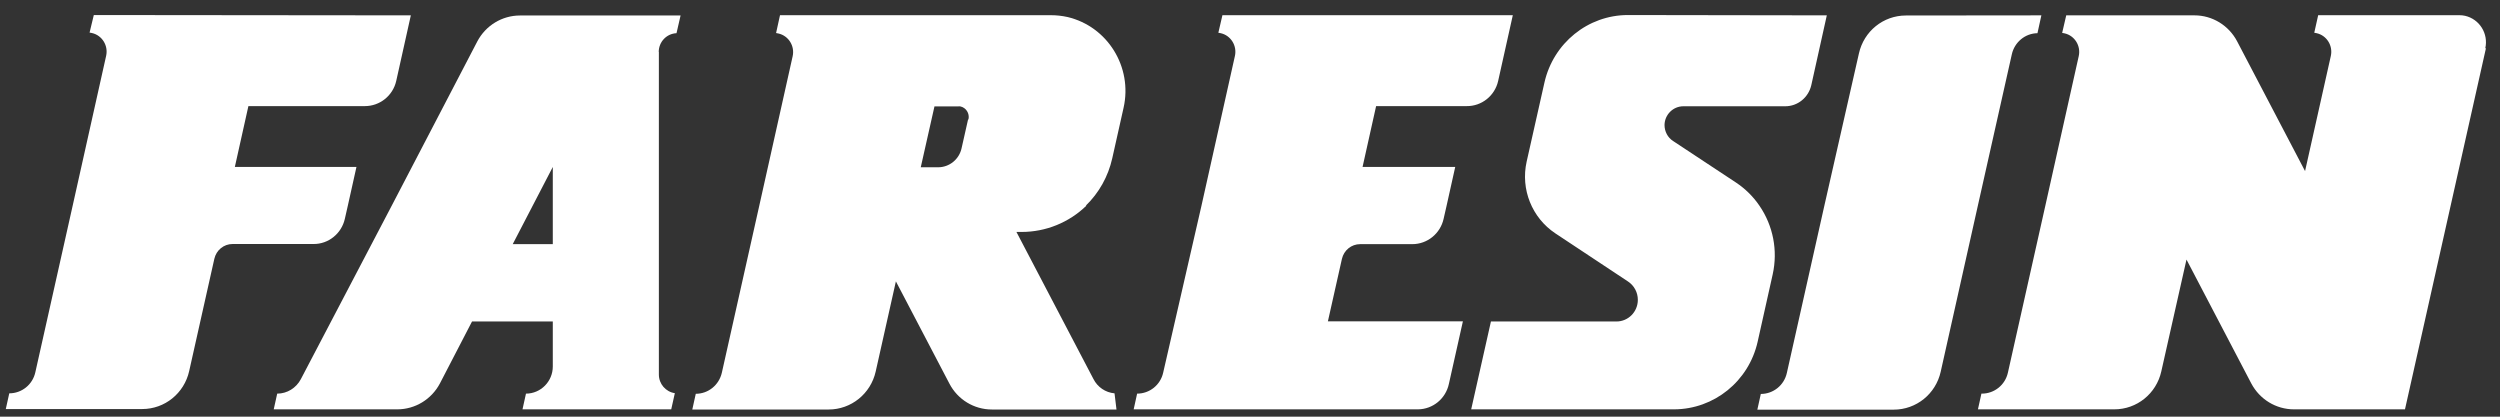<svg width="126" height="21" viewBox="0 0 126 21" fill="none" xmlns="http://www.w3.org/2000/svg">
<rect x="0" y="0" width="126" height="21" fill="#333333" stroke="none"/>
<path d="M125.289 2.442L123.512 10.368L121.211 20.631H115.613C114.717 20.631 113.89 20.131 113.464 19.324L110.199 13.082L108.93 18.717C108.68 19.839 107.7 20.631 106.561 20.631H99.688L99.863 19.839H99.885C100.516 19.839 101.063 19.401 101.199 18.778L103.083 10.376L104.769 2.826C104.883 2.311 104.564 1.796 104.055 1.681L103.933 1.658L104.138 0.774H110.601C111.497 0.774 112.325 1.273 112.75 2.081L116.175 8.623L117.474 2.819C117.588 2.304 117.269 1.788 116.76 1.673L116.639 1.65L116.836 0.766H123.945C124.043 0.766 124.142 0.774 124.241 0.797C124.97 0.966 125.425 1.696 125.258 2.434H125.289V2.442ZM102.885 0.774L102.688 1.673C102.065 1.681 101.533 2.127 101.397 2.734L99.68 10.383L97.812 18.732C97.562 19.855 96.582 20.646 95.443 20.646H88.57L88.745 19.855C89.375 19.855 89.922 19.416 90.058 18.794L91.942 10.391L93.689 2.696C93.939 1.573 94.919 0.781 96.058 0.781L102.885 0.774ZM92.071 0.774L91.289 4.295C91.144 4.917 90.605 5.356 89.975 5.356H84.841C84.325 5.356 83.899 5.778 83.892 6.301C83.892 6.624 84.051 6.932 84.325 7.108L87.492 9.199C87.955 9.507 88.357 9.899 88.676 10.368C89.367 11.375 89.61 12.628 89.344 13.827L88.585 17.225C88.137 19.216 86.39 20.623 84.378 20.631H74.148L75.143 16.203H81.469C82.061 16.203 82.547 15.719 82.547 15.111C82.547 14.742 82.365 14.396 82.054 14.189L78.386 11.759C77.209 10.975 76.632 9.538 76.943 8.146L77.839 4.164C78.287 2.173 80.034 0.758 82.046 0.758L92.071 0.774ZM76.244 0.774L75.507 4.079C75.341 4.825 74.68 5.356 73.92 5.348H69.356L68.673 8.415H73.343L72.91 10.36L72.758 11.029C72.591 11.775 71.938 12.305 71.179 12.305H68.551C68.111 12.305 67.731 12.613 67.632 13.051L66.926 16.195H73.73L73.024 19.347C72.865 20.093 72.219 20.623 71.467 20.631H57.137L57.311 19.839C57.942 19.839 58.489 19.401 58.625 18.778L60.554 10.368L62.24 2.819C62.354 2.304 62.035 1.788 61.526 1.673L61.405 1.65L61.61 0.766H76.244V0.774Z" fill="white"/>
<path d="M54.721 10.368C55.39 9.722 55.853 8.892 56.058 7.977L56.628 5.432C57.091 3.38 55.823 1.335 53.803 0.858C53.529 0.797 53.248 0.766 52.967 0.766H39.312L39.115 1.665L39.236 1.689C39.745 1.804 40.064 2.319 39.95 2.834L38.264 10.383L36.381 18.786C36.237 19.409 35.697 19.847 35.067 19.847L34.892 20.639H41.765C42.897 20.639 43.884 19.847 44.135 18.724L45.153 14.181L47.849 19.332C48.266 20.139 49.094 20.639 49.99 20.639H56.271L56.172 19.824C55.716 19.785 55.314 19.509 55.109 19.101L51.228 11.69H51.494C52.709 11.69 53.886 11.214 54.759 10.36L54.721 10.368ZM48.79 6.024L48.464 7.47C48.342 8.031 47.849 8.431 47.279 8.431H46.406L47.097 5.363H48.289C48.327 5.356 48.365 5.356 48.403 5.363C48.691 5.425 48.874 5.717 48.813 6.009V6.017L48.79 6.024ZM20.706 0.774L19.97 4.079C19.802 4.825 19.142 5.348 18.39 5.348H12.519L11.836 8.415H17.965L17.532 10.36L17.38 11.029C17.213 11.775 16.552 12.305 15.8 12.298H11.722C11.282 12.298 10.902 12.605 10.803 13.043L9.535 18.701C9.284 19.824 8.305 20.616 7.165 20.616H0.292L0.467 19.824C1.097 19.824 1.644 19.386 1.781 18.763L3.664 10.36L5.35 2.811C5.464 2.296 5.145 1.781 4.636 1.665L4.515 1.642L4.728 0.758L20.706 0.774Z" fill="white"/>
<path d="M33.2 2.619C33.2 2.111 33.594 1.696 34.096 1.673L34.301 0.781H26.205C25.309 0.781 24.481 1.281 24.056 2.088L19.742 10.368L15.163 19.109C14.928 19.555 14.472 19.839 13.971 19.839L13.796 20.631H20.023C20.919 20.631 21.747 20.131 22.172 19.324L23.79 16.203H27.861V18.471C27.861 19.224 27.253 19.839 26.509 19.839L26.334 20.631H33.83L34.012 19.816C33.549 19.747 33.207 19.347 33.207 18.878V2.619H33.2ZM27.861 12.305H25.841L27.861 8.415V12.305Z" fill="white"/>
</svg>
